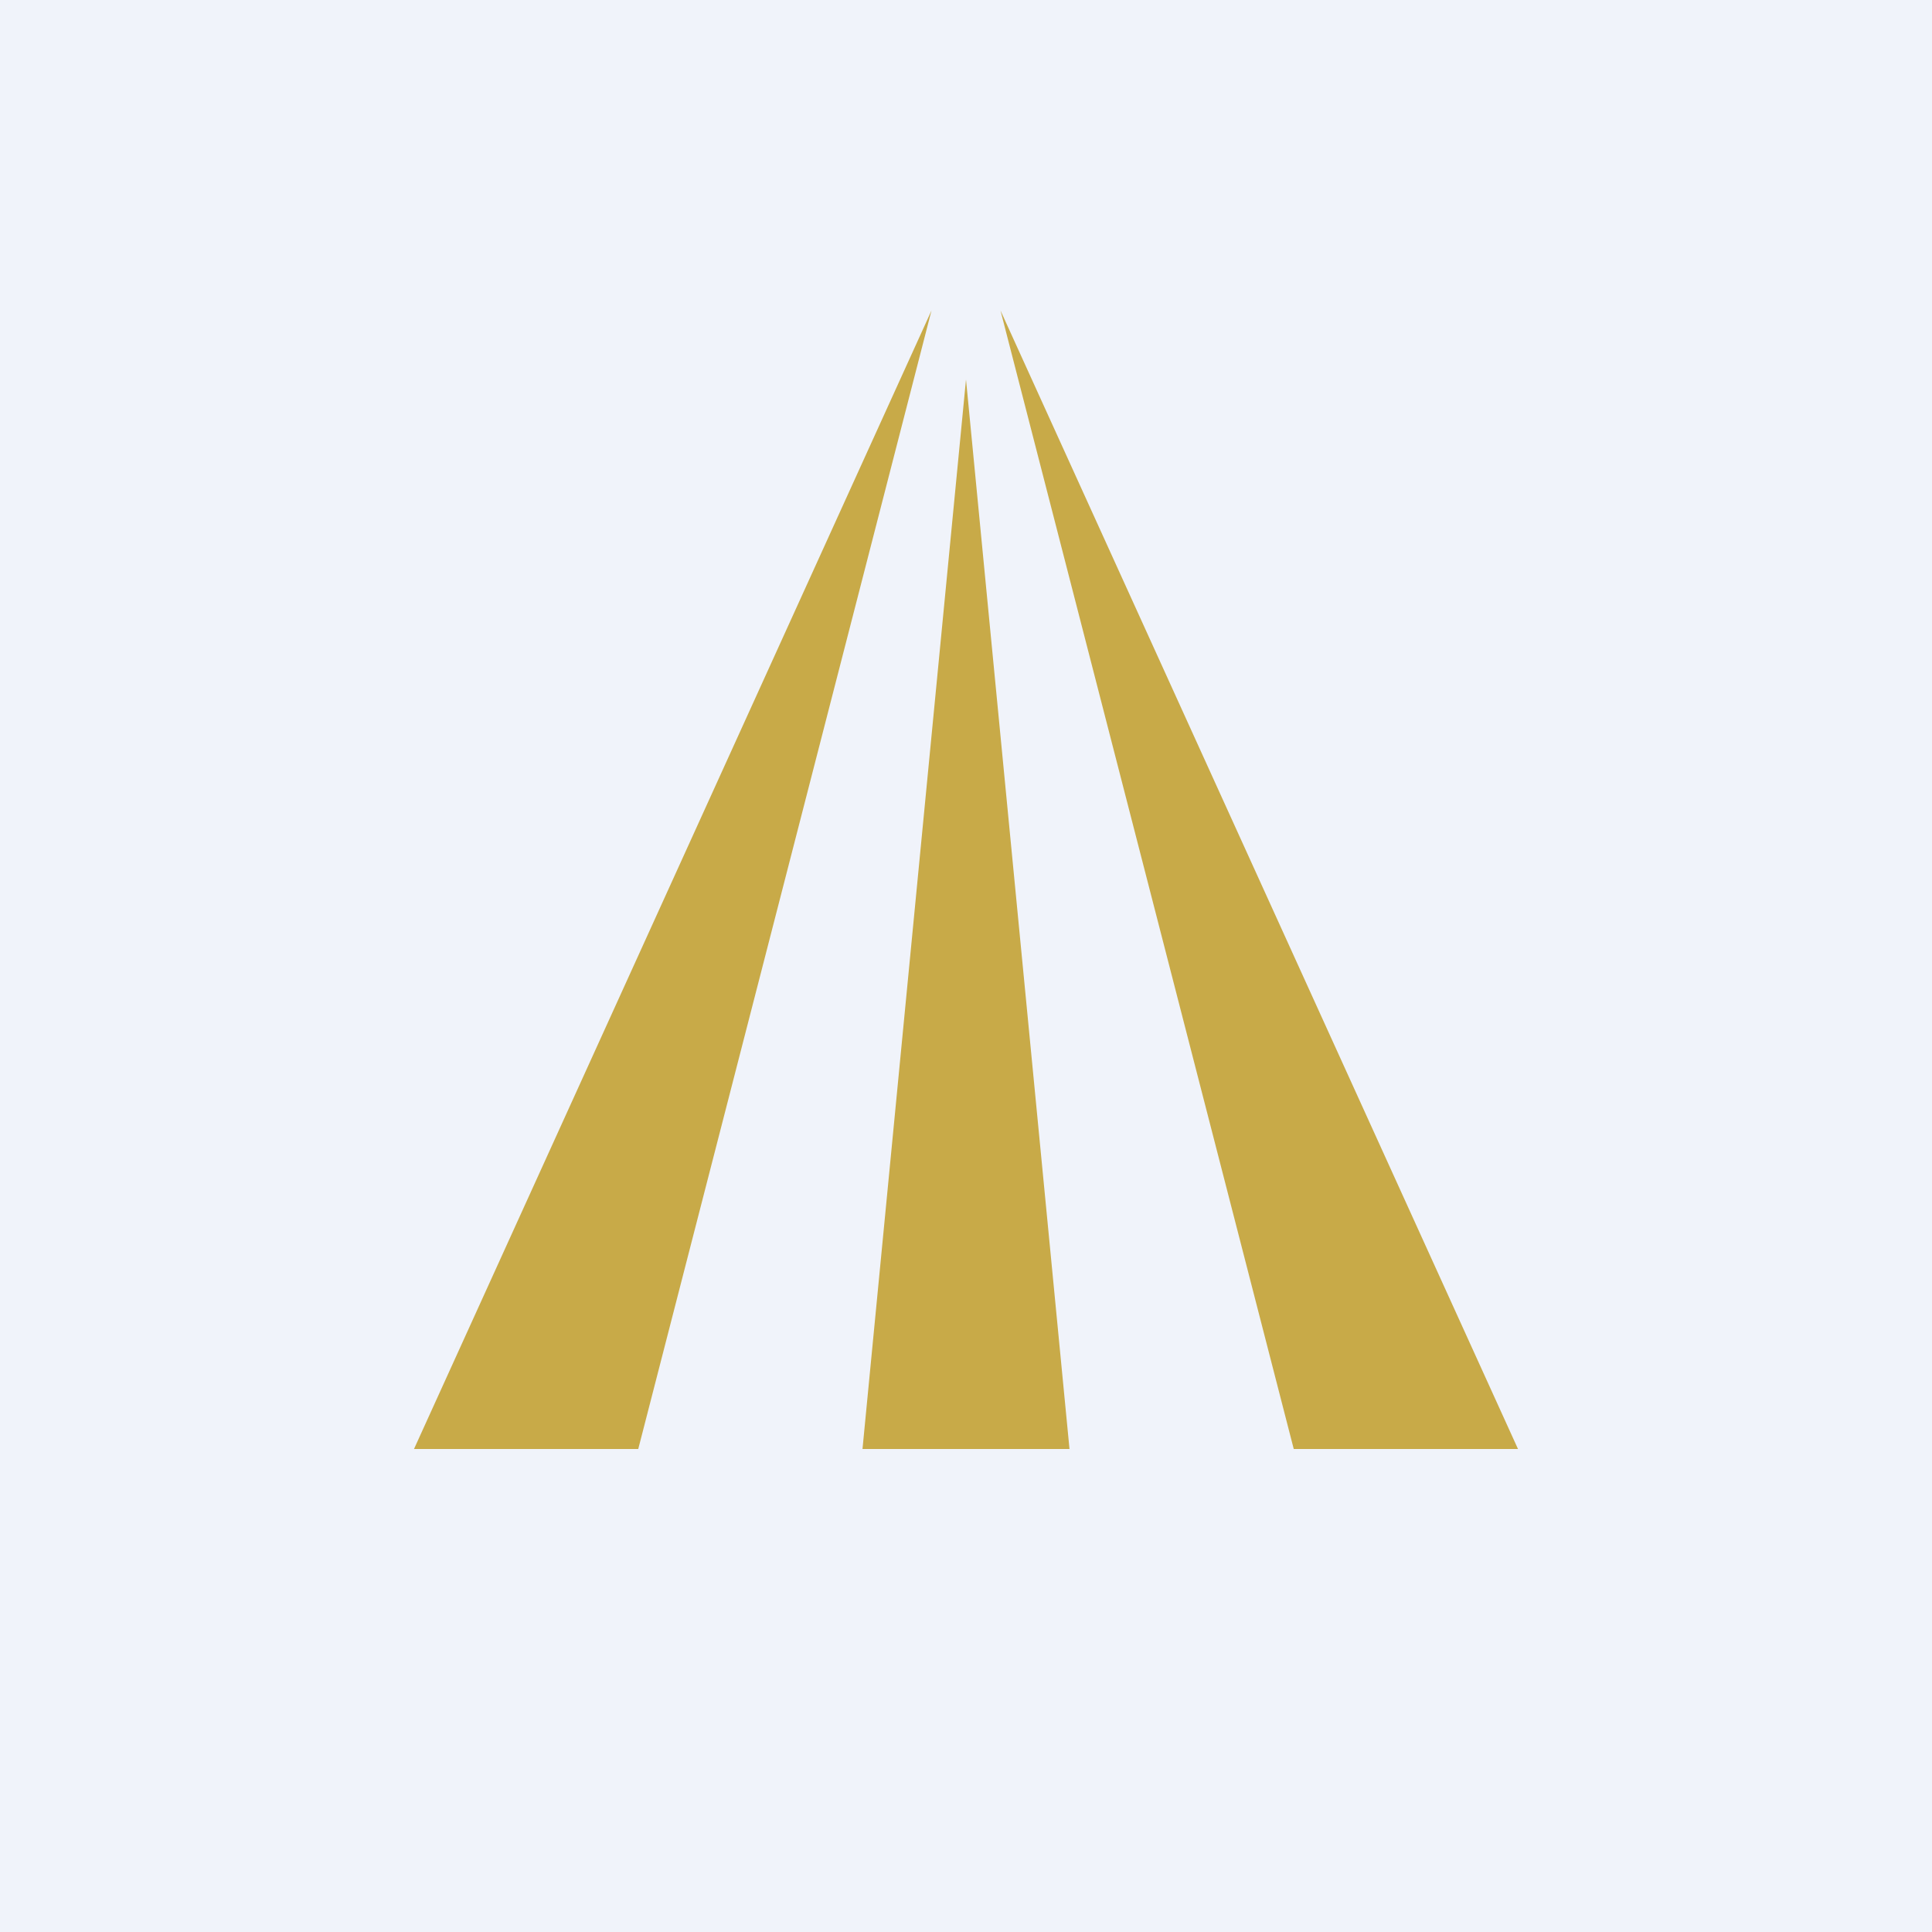 <svg width="56" height="56" viewBox="0 0 56 56" fill="none" xmlns="http://www.w3.org/2000/svg">
<rect width="56" height="56" fill="#F0F3FA"/>
<path d="M28 11L31 42H25L28 11Z" fill="#C8AA48"/>
<path d="M27 9L18.5 42H12L27 9Z" fill="#C8AA48"/>
<path d="M29 9L37.5 42H44L29 9Z" fill="#C8AA48"/>
</svg>
